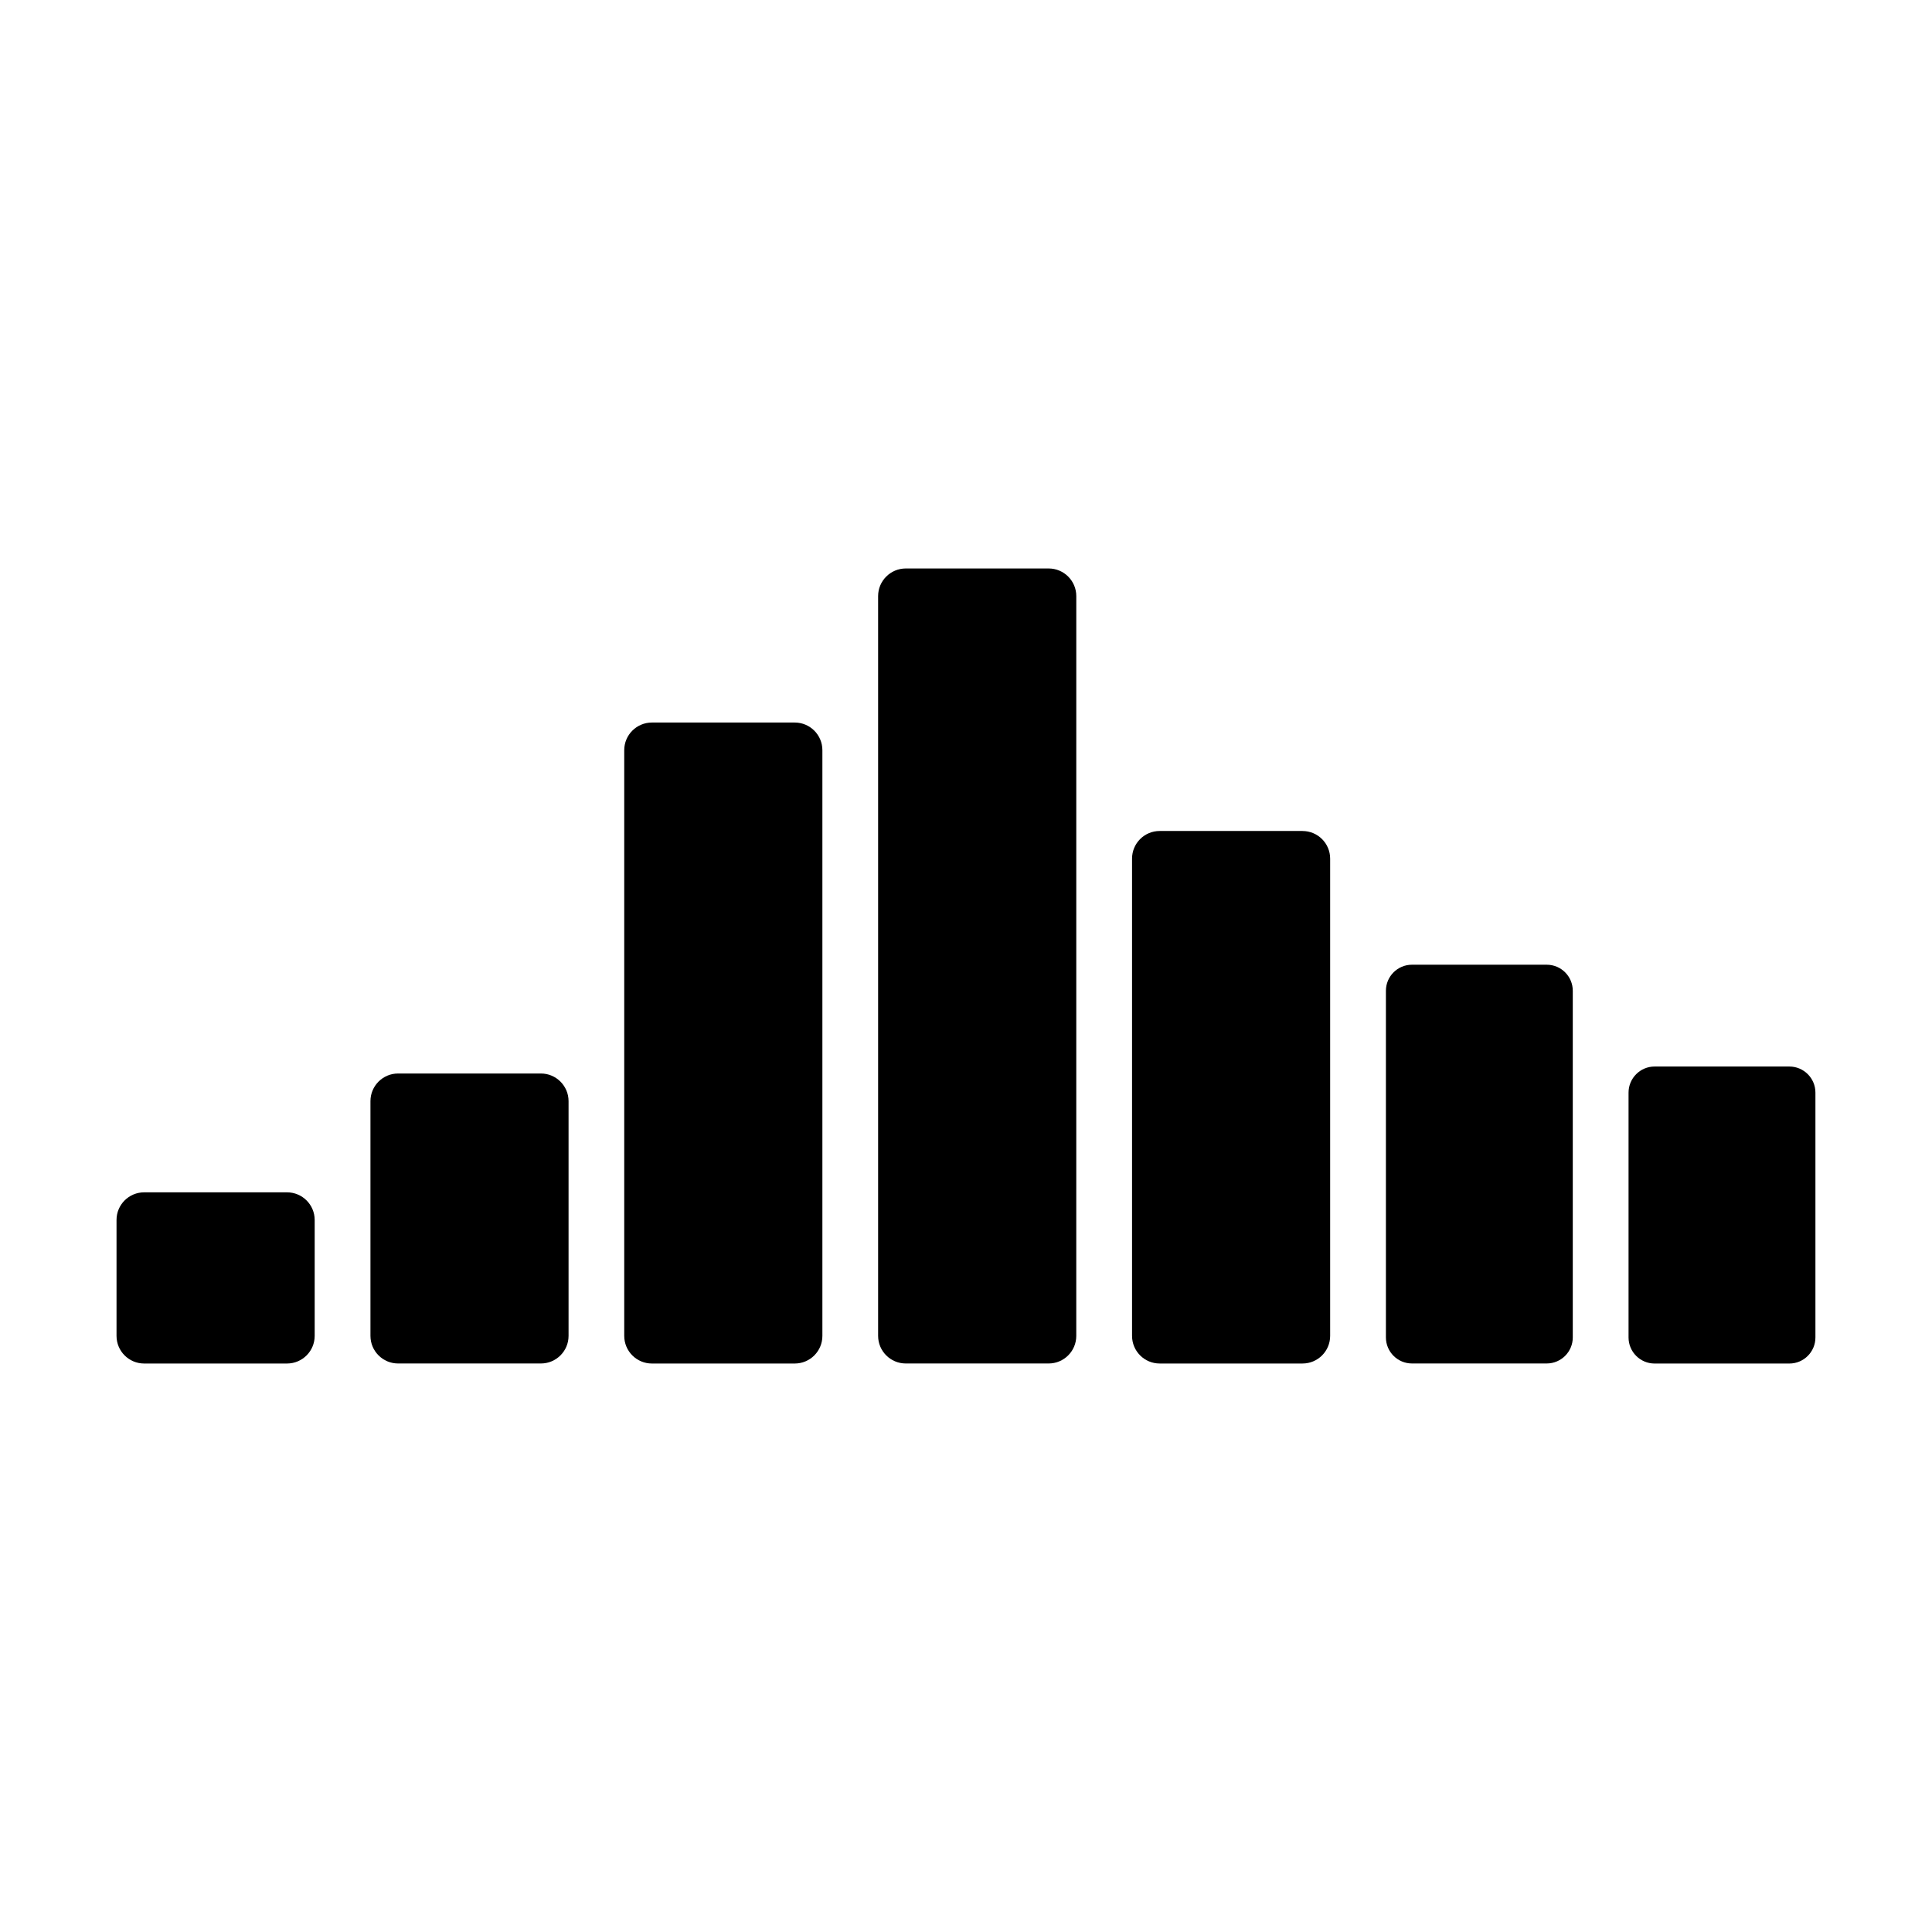<?xml version="1.0" encoding="UTF-8"?>
<!-- Uploaded to: ICON Repo, www.svgrepo.com, Generator: ICON Repo Mixer Tools -->
<svg fill="#000000" width="800px" height="800px" version="1.1" viewBox="144 144 512 512" xmlns="http://www.w3.org/2000/svg">
 <g>
  <path d="m354.62 335.48h-37.855c-4.047 0-7.336 3.281-7.336 7.324v155.22c0 4.047 3.289 7.324 7.336 7.324h37.852c4.047 0 7.324-3.281 7.324-7.324v-155.22c0-4.039-3.281-7.324-7.32-7.324z"/>
  <path d="m489.18 364.22h-37.852c-4.047 0-7.324 3.273-7.324 7.32v126.48c0 4.047 3.281 7.324 7.324 7.324h37.852c4.047 0 7.324-3.281 7.324-7.324v-126.47c0-4.047-3.281-7.324-7.324-7.324z"/>
  <path d="m287.35 428.49h-37.852c-4.047 0-7.324 3.285-7.324 7.324v62.199c0 4.047 3.281 7.324 7.324 7.324h37.852c4.039 0 7.324-3.281 7.324-7.324v-62.195c0-4.035-3.285-7.328-7.324-7.328z"/>
  <path d="m220.06 459.98h-37.855c-4.047 0-7.324 3.281-7.324 7.32v30.723c0 4.047 3.289 7.324 7.324 7.324h37.852c4.051 0 7.336-3.281 7.336-7.324v-30.723c0-4.035-3.281-7.32-7.332-7.32z"/>
  <path d="m421.9 294.65h-37.855c-4.039 0-7.336 3.281-7.336 7.324v196.04c0 4.047 3.289 7.324 7.336 7.324h37.855c4.047 0 7.324-3.281 7.324-7.324l0.004-196.04c0-4.043-3.285-7.324-7.328-7.324z"/>
  <path d="m553.89 399.66h-35.703c-3.812 0-6.906 3.094-6.906 6.906v91.863c0 3.809 3.094 6.906 6.906 6.906h35.703c3.82 0 6.914-3.098 6.914-6.906v-91.859c0-3.816-3.094-6.91-6.914-6.91z"/>
  <path d="m618.2 426.64h-35.715c-3.809 0-6.902 3.102-6.902 6.914v64.891c0 3.809 3.094 6.906 6.902 6.906h35.715c3.812 0 6.906-3.098 6.906-6.906v-64.891c0-3.812-3.098-6.914-6.906-6.914z"/>
 </g>
</svg>
